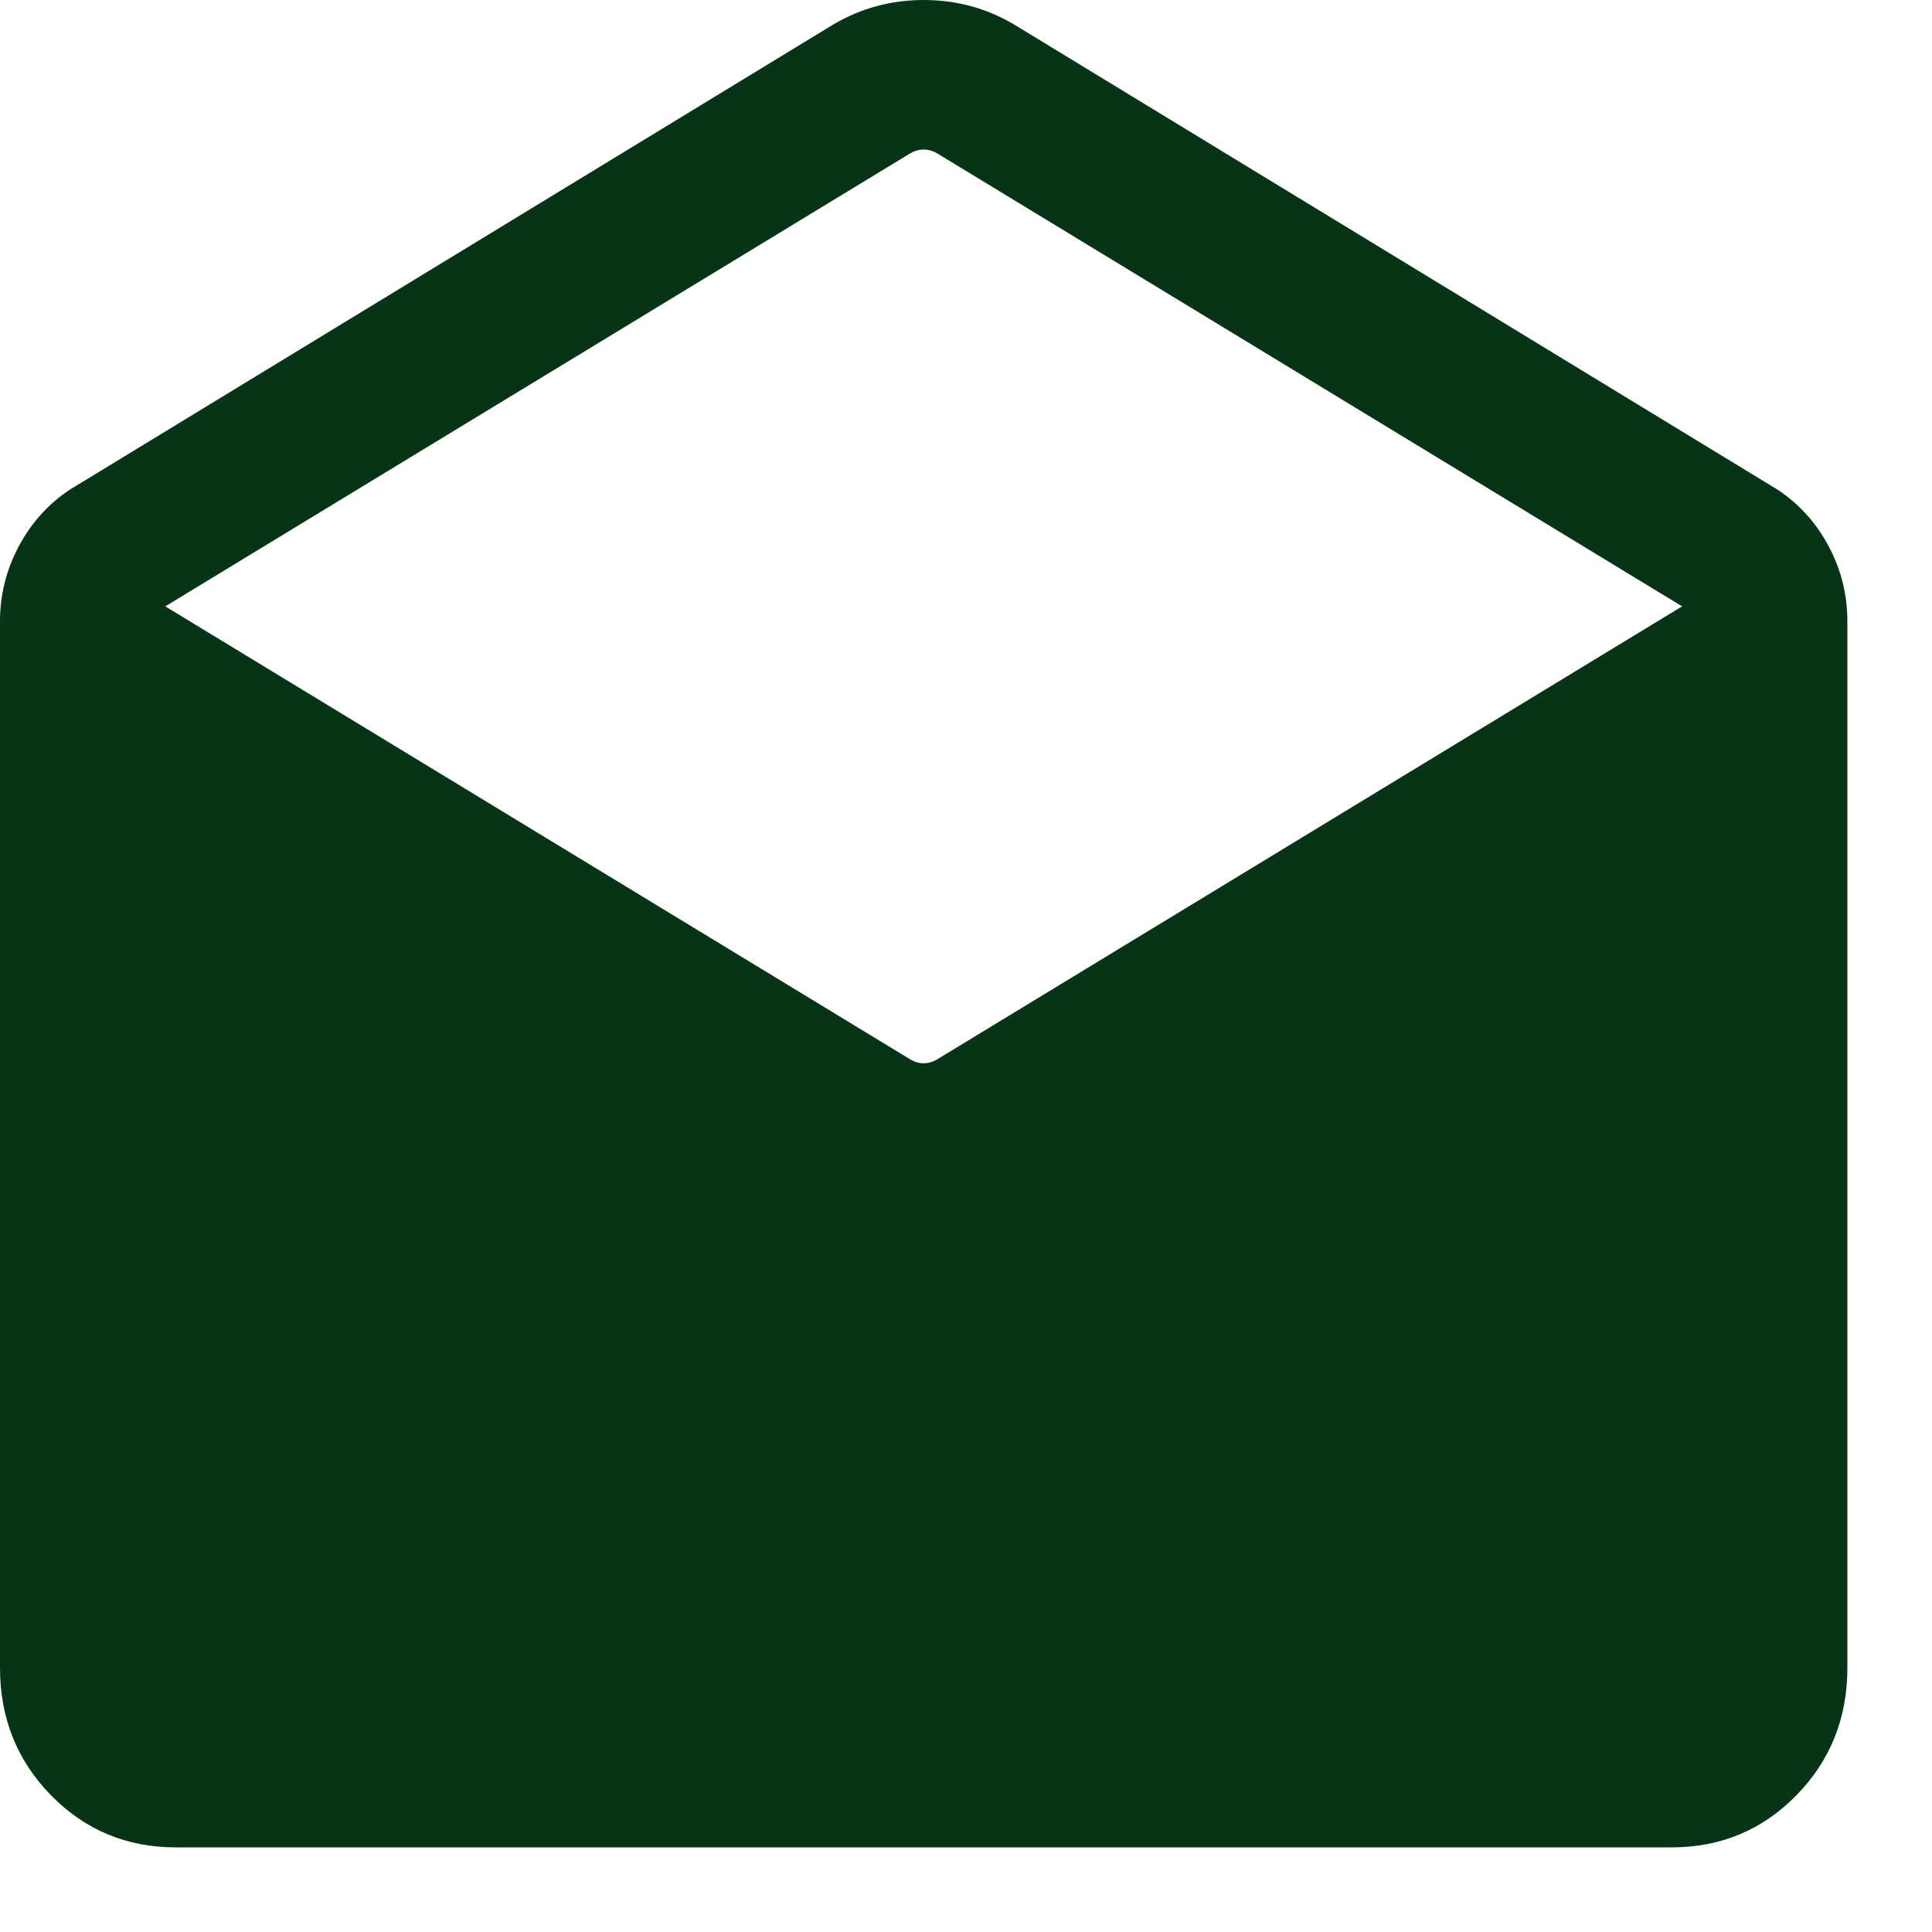 <?xml version="1.0" encoding="UTF-8"?> <svg xmlns="http://www.w3.org/2000/svg" width="20" height="20" viewBox="0 0 20 20" fill="none"><path d="M10.497 0.253L18.4 5.068C18.625 5.217 18.802 5.413 18.931 5.656C19.06 5.899 19.124 6.157 19.124 6.431V17.266C19.124 17.785 18.948 18.225 18.596 18.585C18.244 18.944 17.813 19.124 17.305 19.124H1.82C1.311 19.124 0.881 18.944 0.528 18.585C0.176 18.225 0 17.785 0 17.266V6.431C0 6.157 0.065 5.899 0.194 5.656C0.323 5.413 0.499 5.217 0.724 5.068L8.627 0.253C8.914 0.084 9.225 0 9.562 0C9.899 0 10.211 0.084 10.497 0.253ZM9.717 10.957L17.413 6.277L9.717 1.597C9.665 1.564 9.614 1.548 9.562 1.548C9.51 1.548 9.459 1.564 9.407 1.597L1.711 6.277L9.407 10.957C9.459 10.991 9.51 11.007 9.562 11.007C9.614 11.007 9.665 10.991 9.717 10.957Z" fill="#073416"></path></svg> 